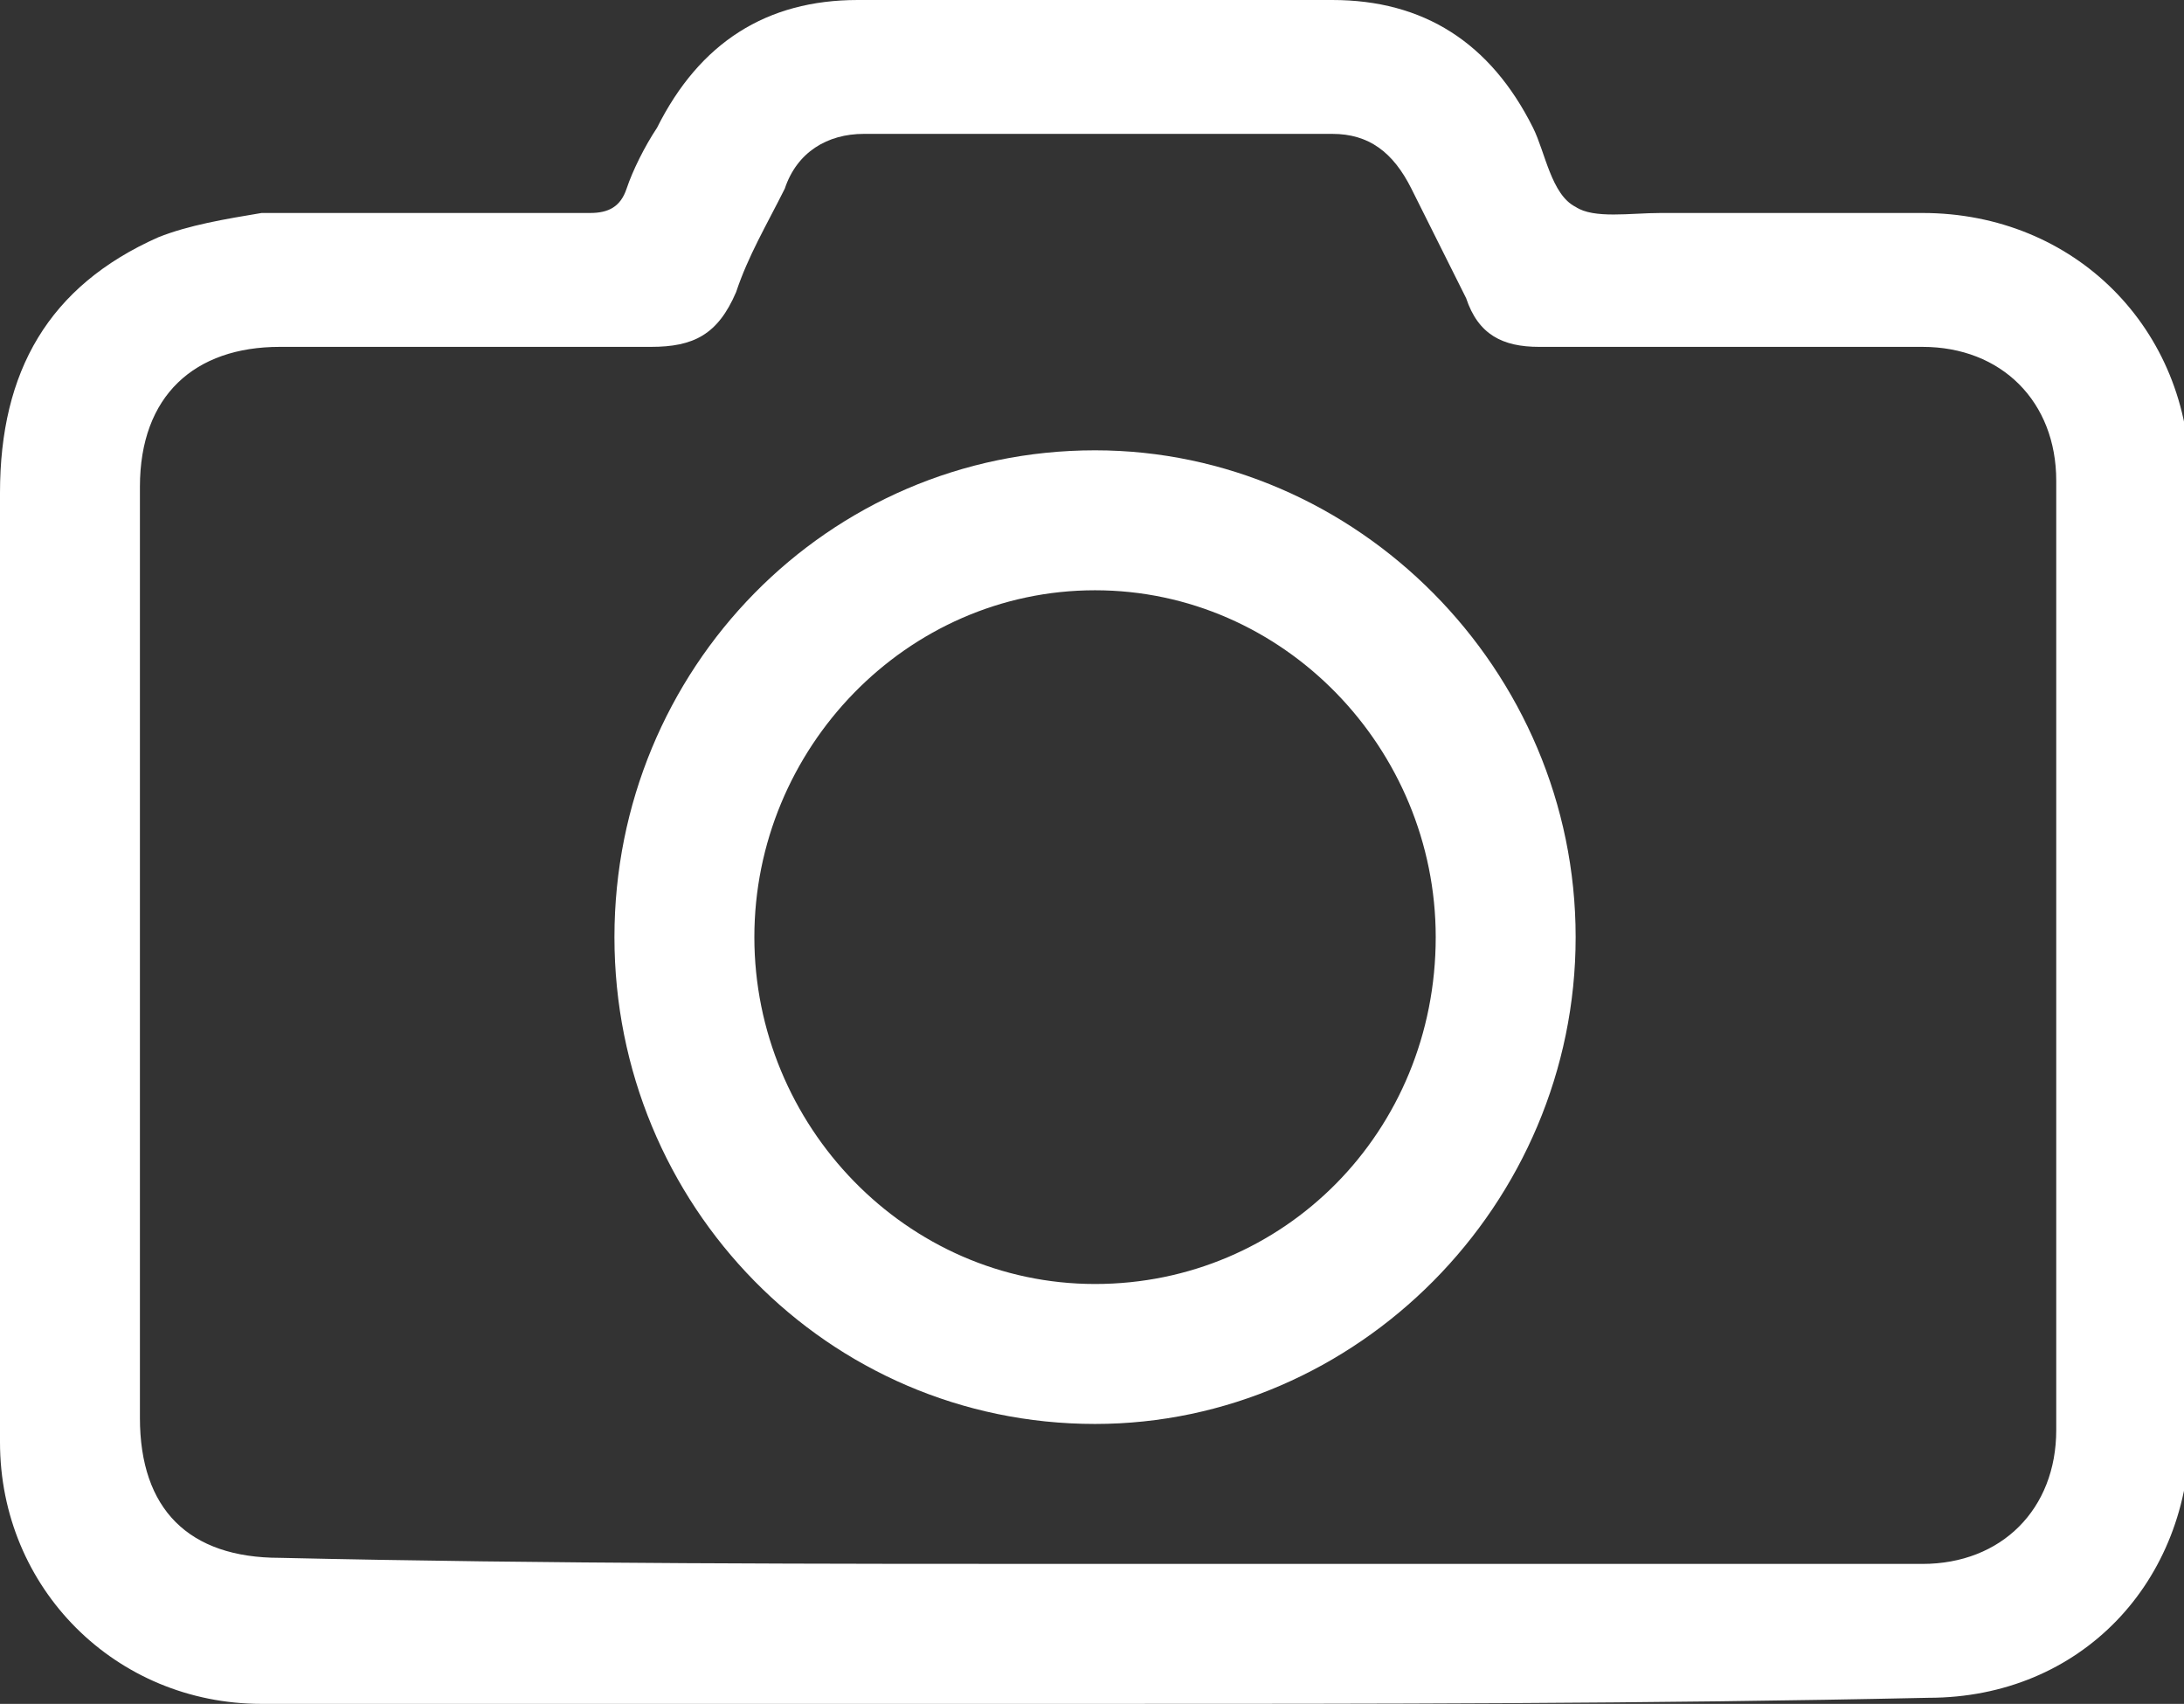 <?xml version="1.0" encoding="utf-8"?>
<!-- Generator: Adobe Illustrator 22.1.0, SVG Export Plug-In . SVG Version: 6.00 Build 0)  -->
<svg version="1.1" id="Ebene_1" xmlns="http://www.w3.org/2000/svg" xmlns:xlink="http://www.w3.org/1999/xlink" x="0px" y="0px"
	 viewBox="0 0 35.9 28" style="enable-background:new 0 0 35.9 28;" xml:space="preserve">
<rect x="0" y="0" width="35.9" height="28" fill="#333333" stroke="none"/>
<style type="text/css">
	.st0{fill:#FFFFFF;}
</style>
<g>
	<path class="st0" d="M18,28c-4.6,0-9.1,0-13.7,0C1.9,28,0,26.1,0,23.7c0-5.2,0-10.4,0-15.6c0-2,0.8-3.4,2.6-4.2
		c0.5-0.2,1.1-0.3,1.7-0.4c1.8,0,3.6,0,5.4,0c0.3,0,0.5-0.1,0.6-0.4c0.1-0.3,0.3-0.7,0.5-1c0.7-1.4,1.8-2.1,3.3-2.1
		c2.6,0,5.2,0,7.8,0c1.5,0,2.6,0.7,3.3,2.1c0.2,0.4,0.3,1.1,0.7,1.3c0.3,0.2,0.9,0.1,1.4,0.1c1.4,0,2.9,0,4.3,0
		c2.5,0,4.4,1.9,4.4,4.4c0,5.2,0,10.4,0,15.6c0,2.5-1.8,4.4-4.3,4.4C27.1,28,22.6,28,18,28z M18,25.7c4.5,0,9.1,0,13.6,0
		c1.3,0,2.2-0.9,2.2-2.2c0-5.2,0-10.4,0-15.6c0-1.3-0.9-2.2-2.2-2.2c-1.2,0-2.4,0-3.6,0c-0.9,0-1.8,0-2.7,0c-0.6,0-1-0.2-1.2-0.8
		c-0.3-0.6-0.6-1.2-0.9-1.8c-0.3-0.6-0.7-0.9-1.3-0.9c-2.6,0-5.1,0-7.7,0c-0.6,0-1.1,0.3-1.3,0.9c-0.3,0.6-0.6,1.1-0.8,1.7
		c-0.3,0.7-0.7,0.9-1.4,0.9c-2,0-4.1,0-6.1,0c-1.4,0-2.3,0.8-2.3,2.3c0,5.1,0,10.2,0,15.3c0,1.5,0.8,2.3,2.3,2.3
		C9,25.7,13.5,25.7,18,25.7z"/>
	<path class="st0" d="M10.1,15.4c0-4.4,3.5-8,7.9-8c4.3,0,7.9,3.6,7.9,8c0,4.4-3.6,8-7.9,8C13.6,23.4,10.1,19.8,10.1,15.4z
		 M23.6,15.4c0-3.1-2.5-5.7-5.6-5.7c-3.1,0-5.6,2.6-5.6,5.7c0,3.1,2.5,5.7,5.6,5.7C21.1,21.1,23.6,18.6,23.6,15.4z"/>
</g>
</svg>

